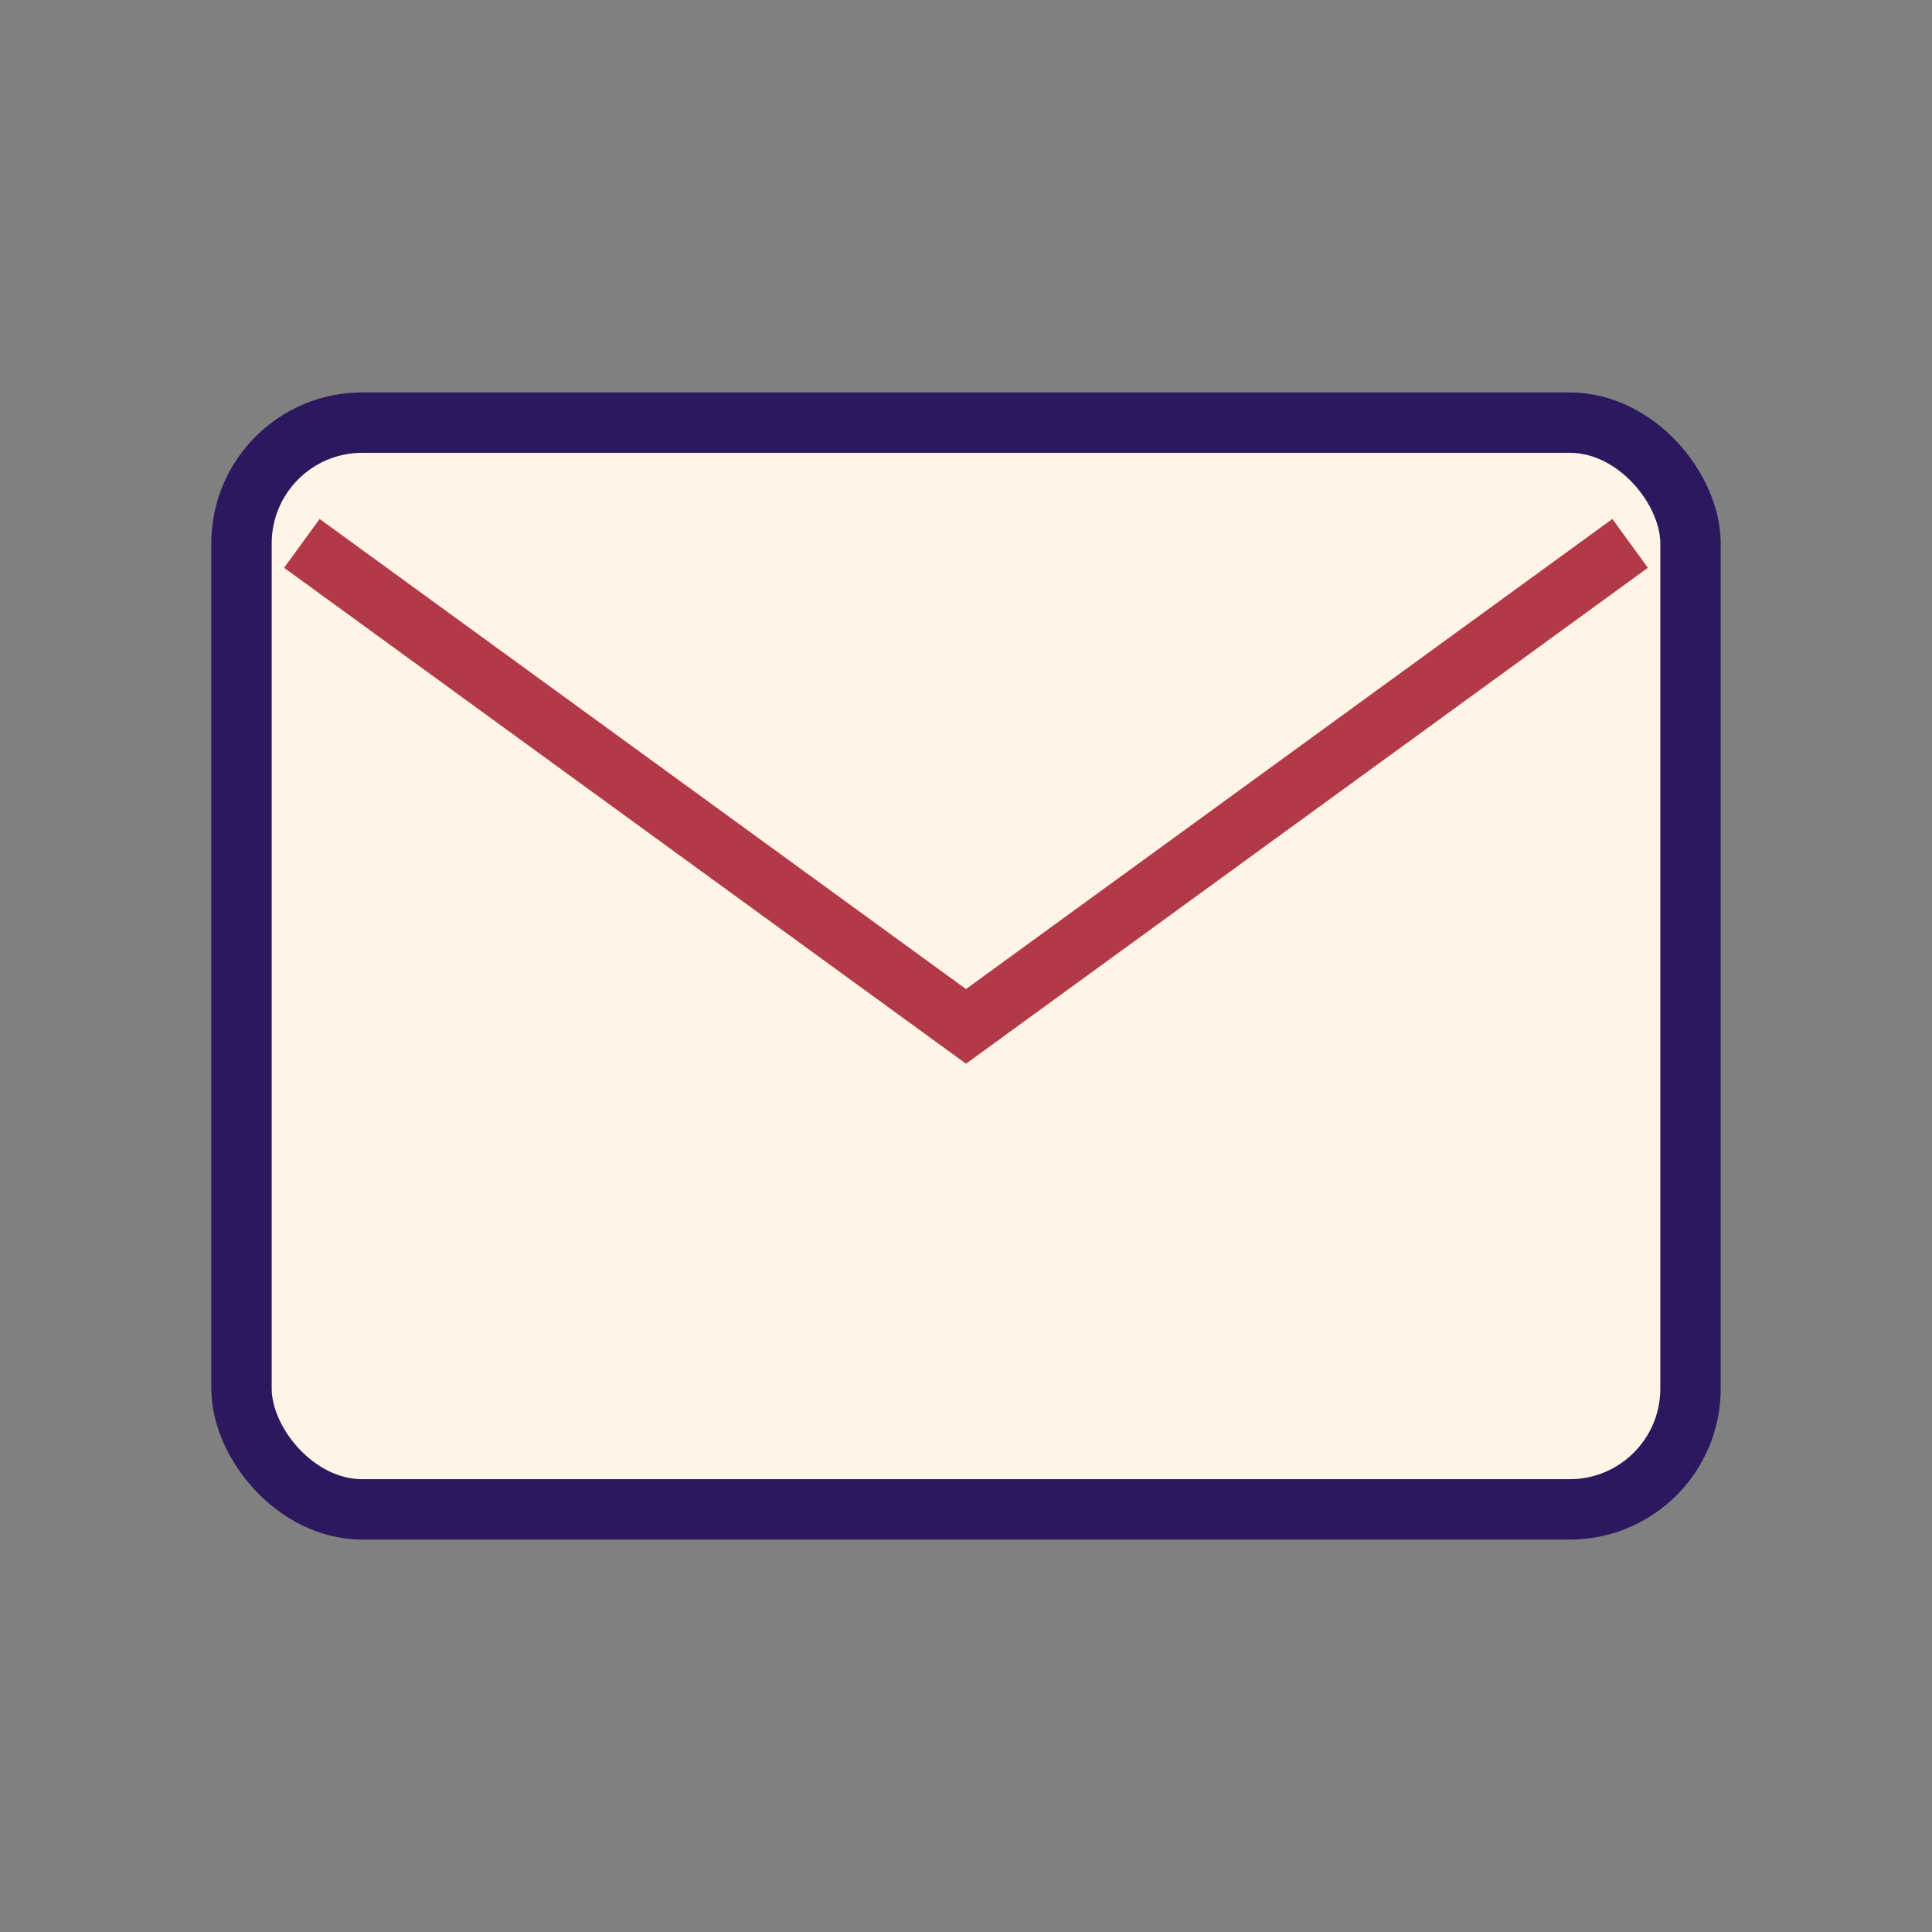 <?xml version="1.0" encoding="UTF-8"?>
<svg xmlns="http://www.w3.org/2000/svg" width="32" height="32" viewBox="0 0 32 32"><rect x="0" y="0" width="32" height="32" fill="#808080" stroke="none"/><rect x="4" y="7" width="24" height="18" rx="2" fill="#FFF4E6" stroke="#2B185E"/><path fill="none" stroke="#B23A48" d="M5 9l11 8 11-8"/></svg>